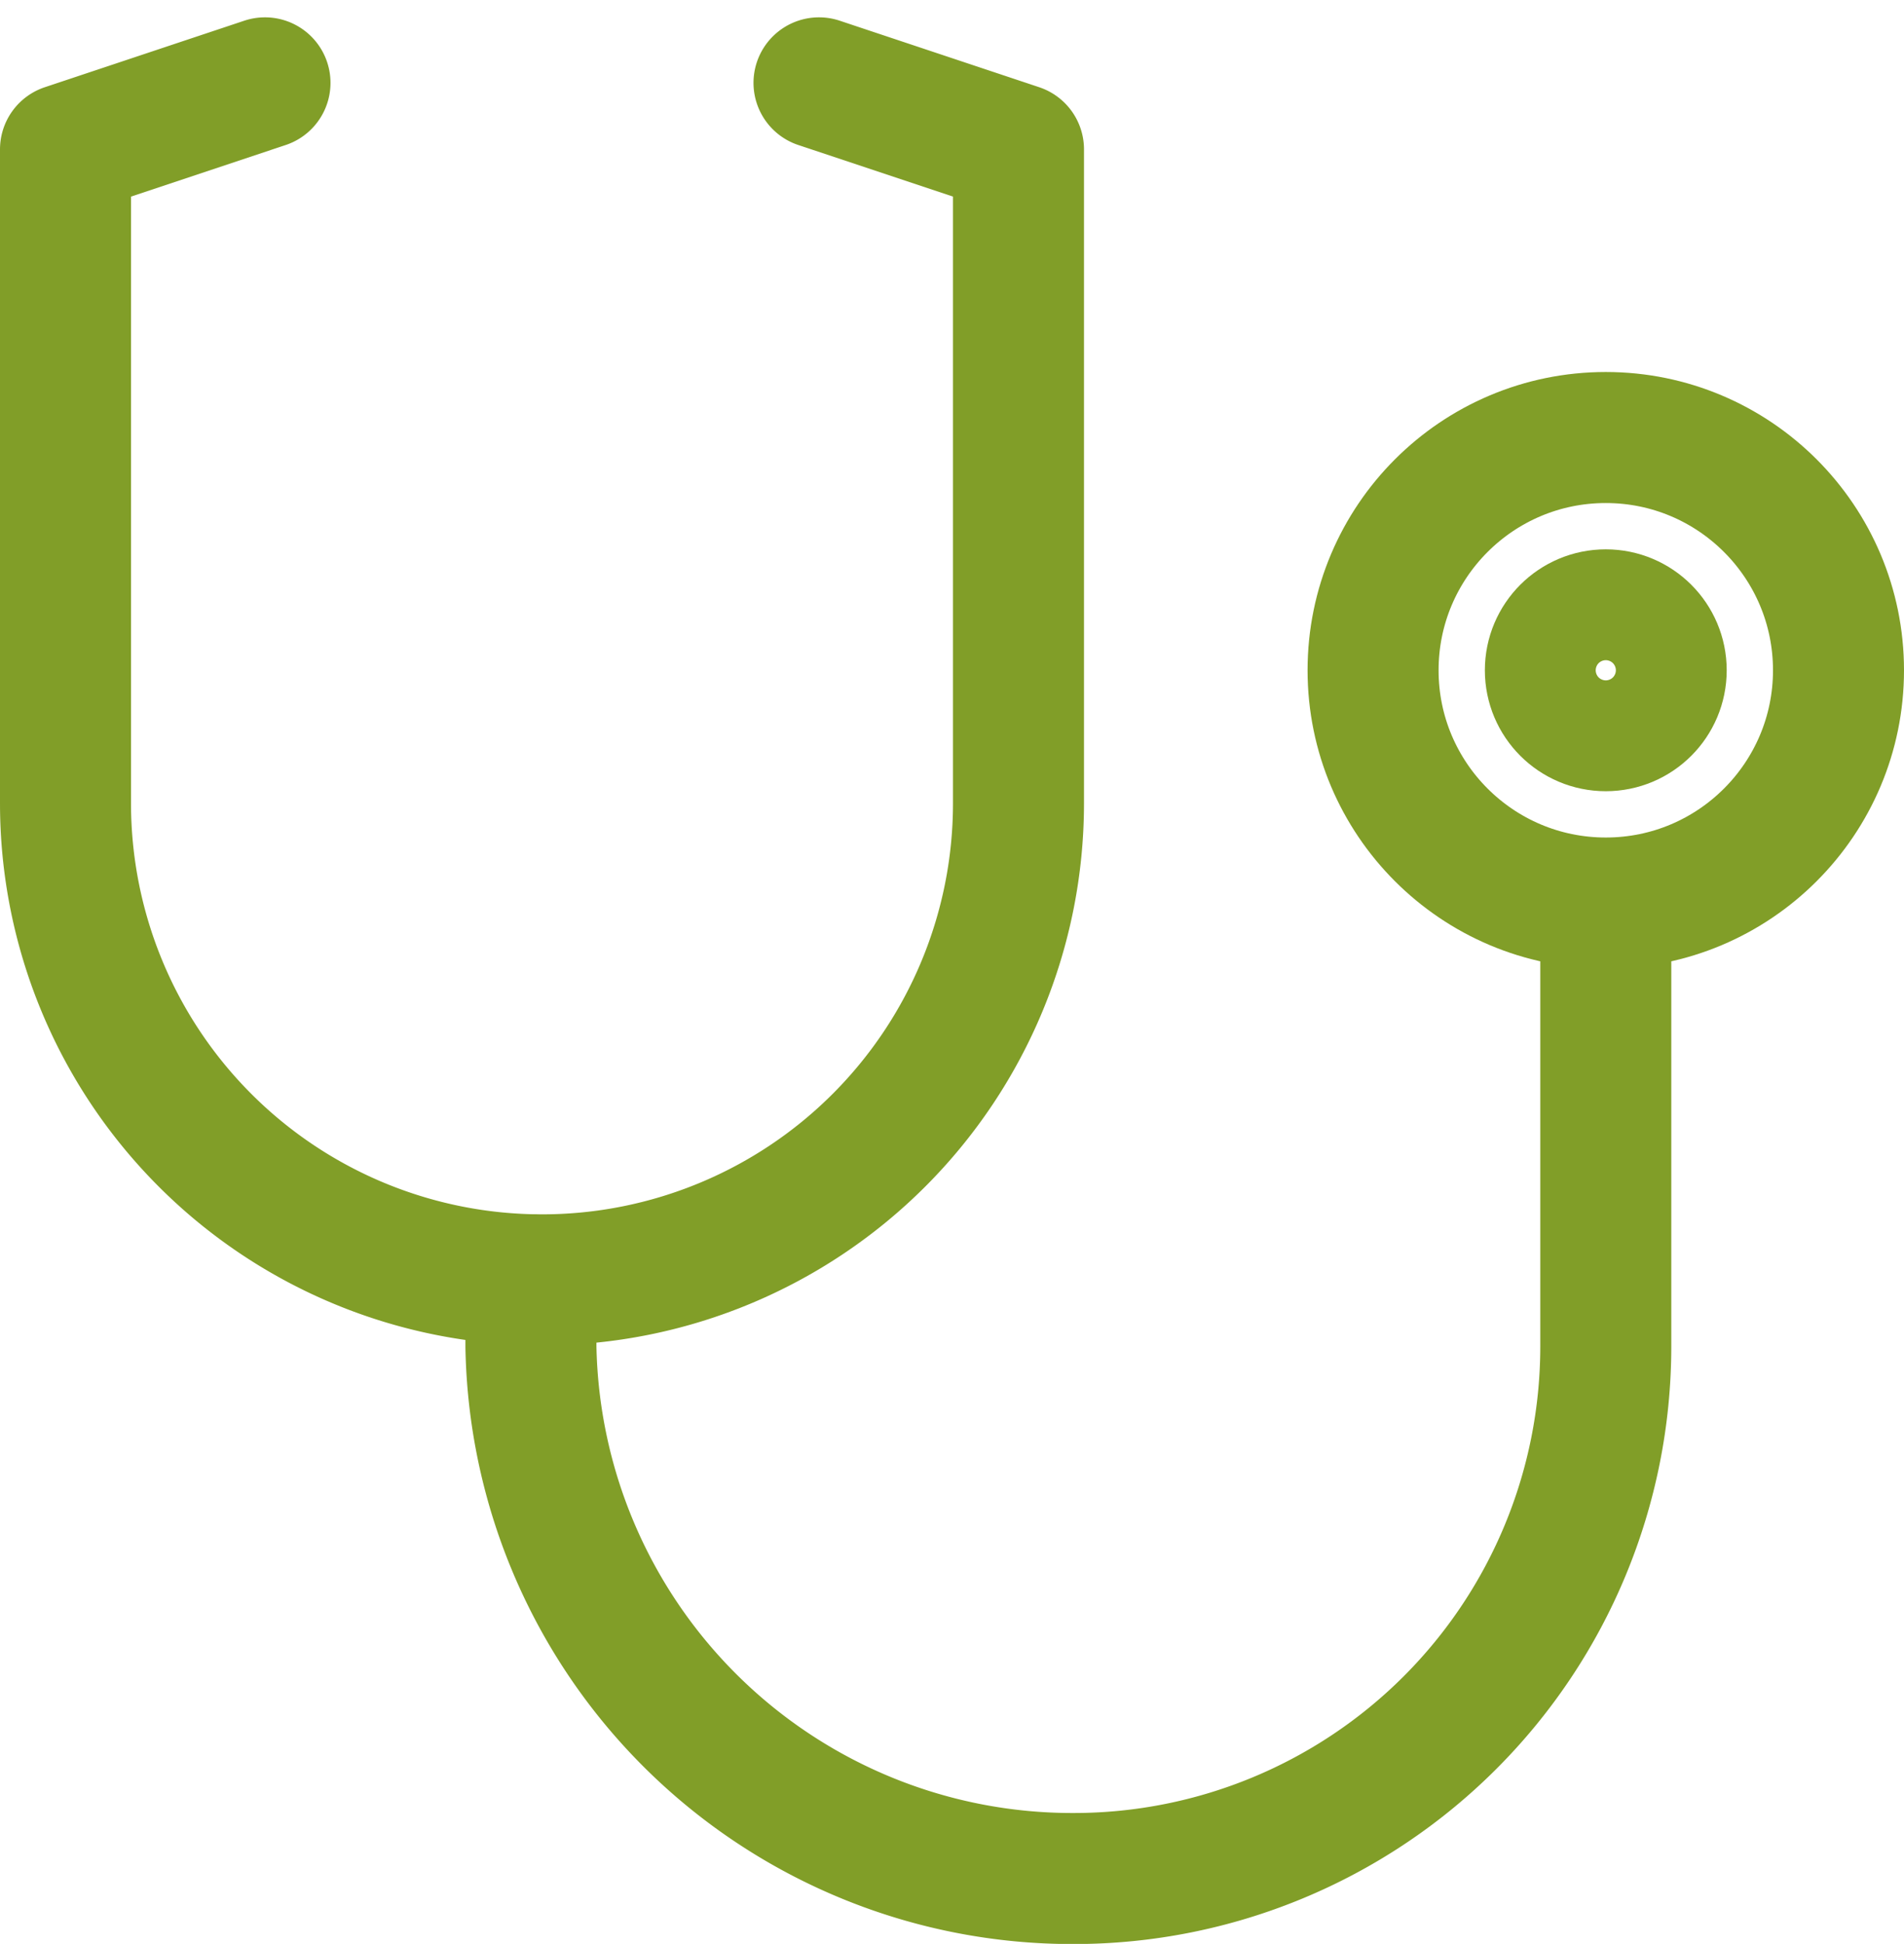 <svg xmlns="http://www.w3.org/2000/svg" width="43.601" height="44.506" viewBox="0 0 43.601 44.506"><g transform="translate(1.5 1.897)"><ellipse cx="5.329" cy="5.329" rx="5.329" ry="5.329" transform="translate(29.943 8.12)" fill="none" stroke="#819e28" stroke-linecap="round" stroke-linejoin="round" stroke-miterlimit="10" stroke-width="3"/><g transform="translate(0 0)"><ellipse cx="1.269" cy="1.269" rx="1.269" ry="1.269" transform="translate(34.003 12.18)" fill="none" stroke="#819e28" stroke-linecap="round" stroke-linejoin="round" stroke-miterlimit="10" stroke-width="3"/><path d="M43.214,28.2v9.9a12.183,12.183,0,0,1-12.18,12.18A12.4,12.4,0,0,1,18.6,38.1V36.574" transform="translate(-7.942 -9.168)" fill="none" stroke="#819e28" stroke-linecap="round" stroke-linejoin="round" stroke-miterlimit="10" stroke-width="3"/><path d="M10.568,5.7,6,7.223V22.194a10.911,10.911,0,1,0,21.823,0V7.223L23.255,5.7" transform="translate(-6 -5.7)" fill="none" stroke="#819e28" stroke-linecap="round" stroke-linejoin="round" stroke-miterlimit="10" stroke-width="3"/></g></g></svg>